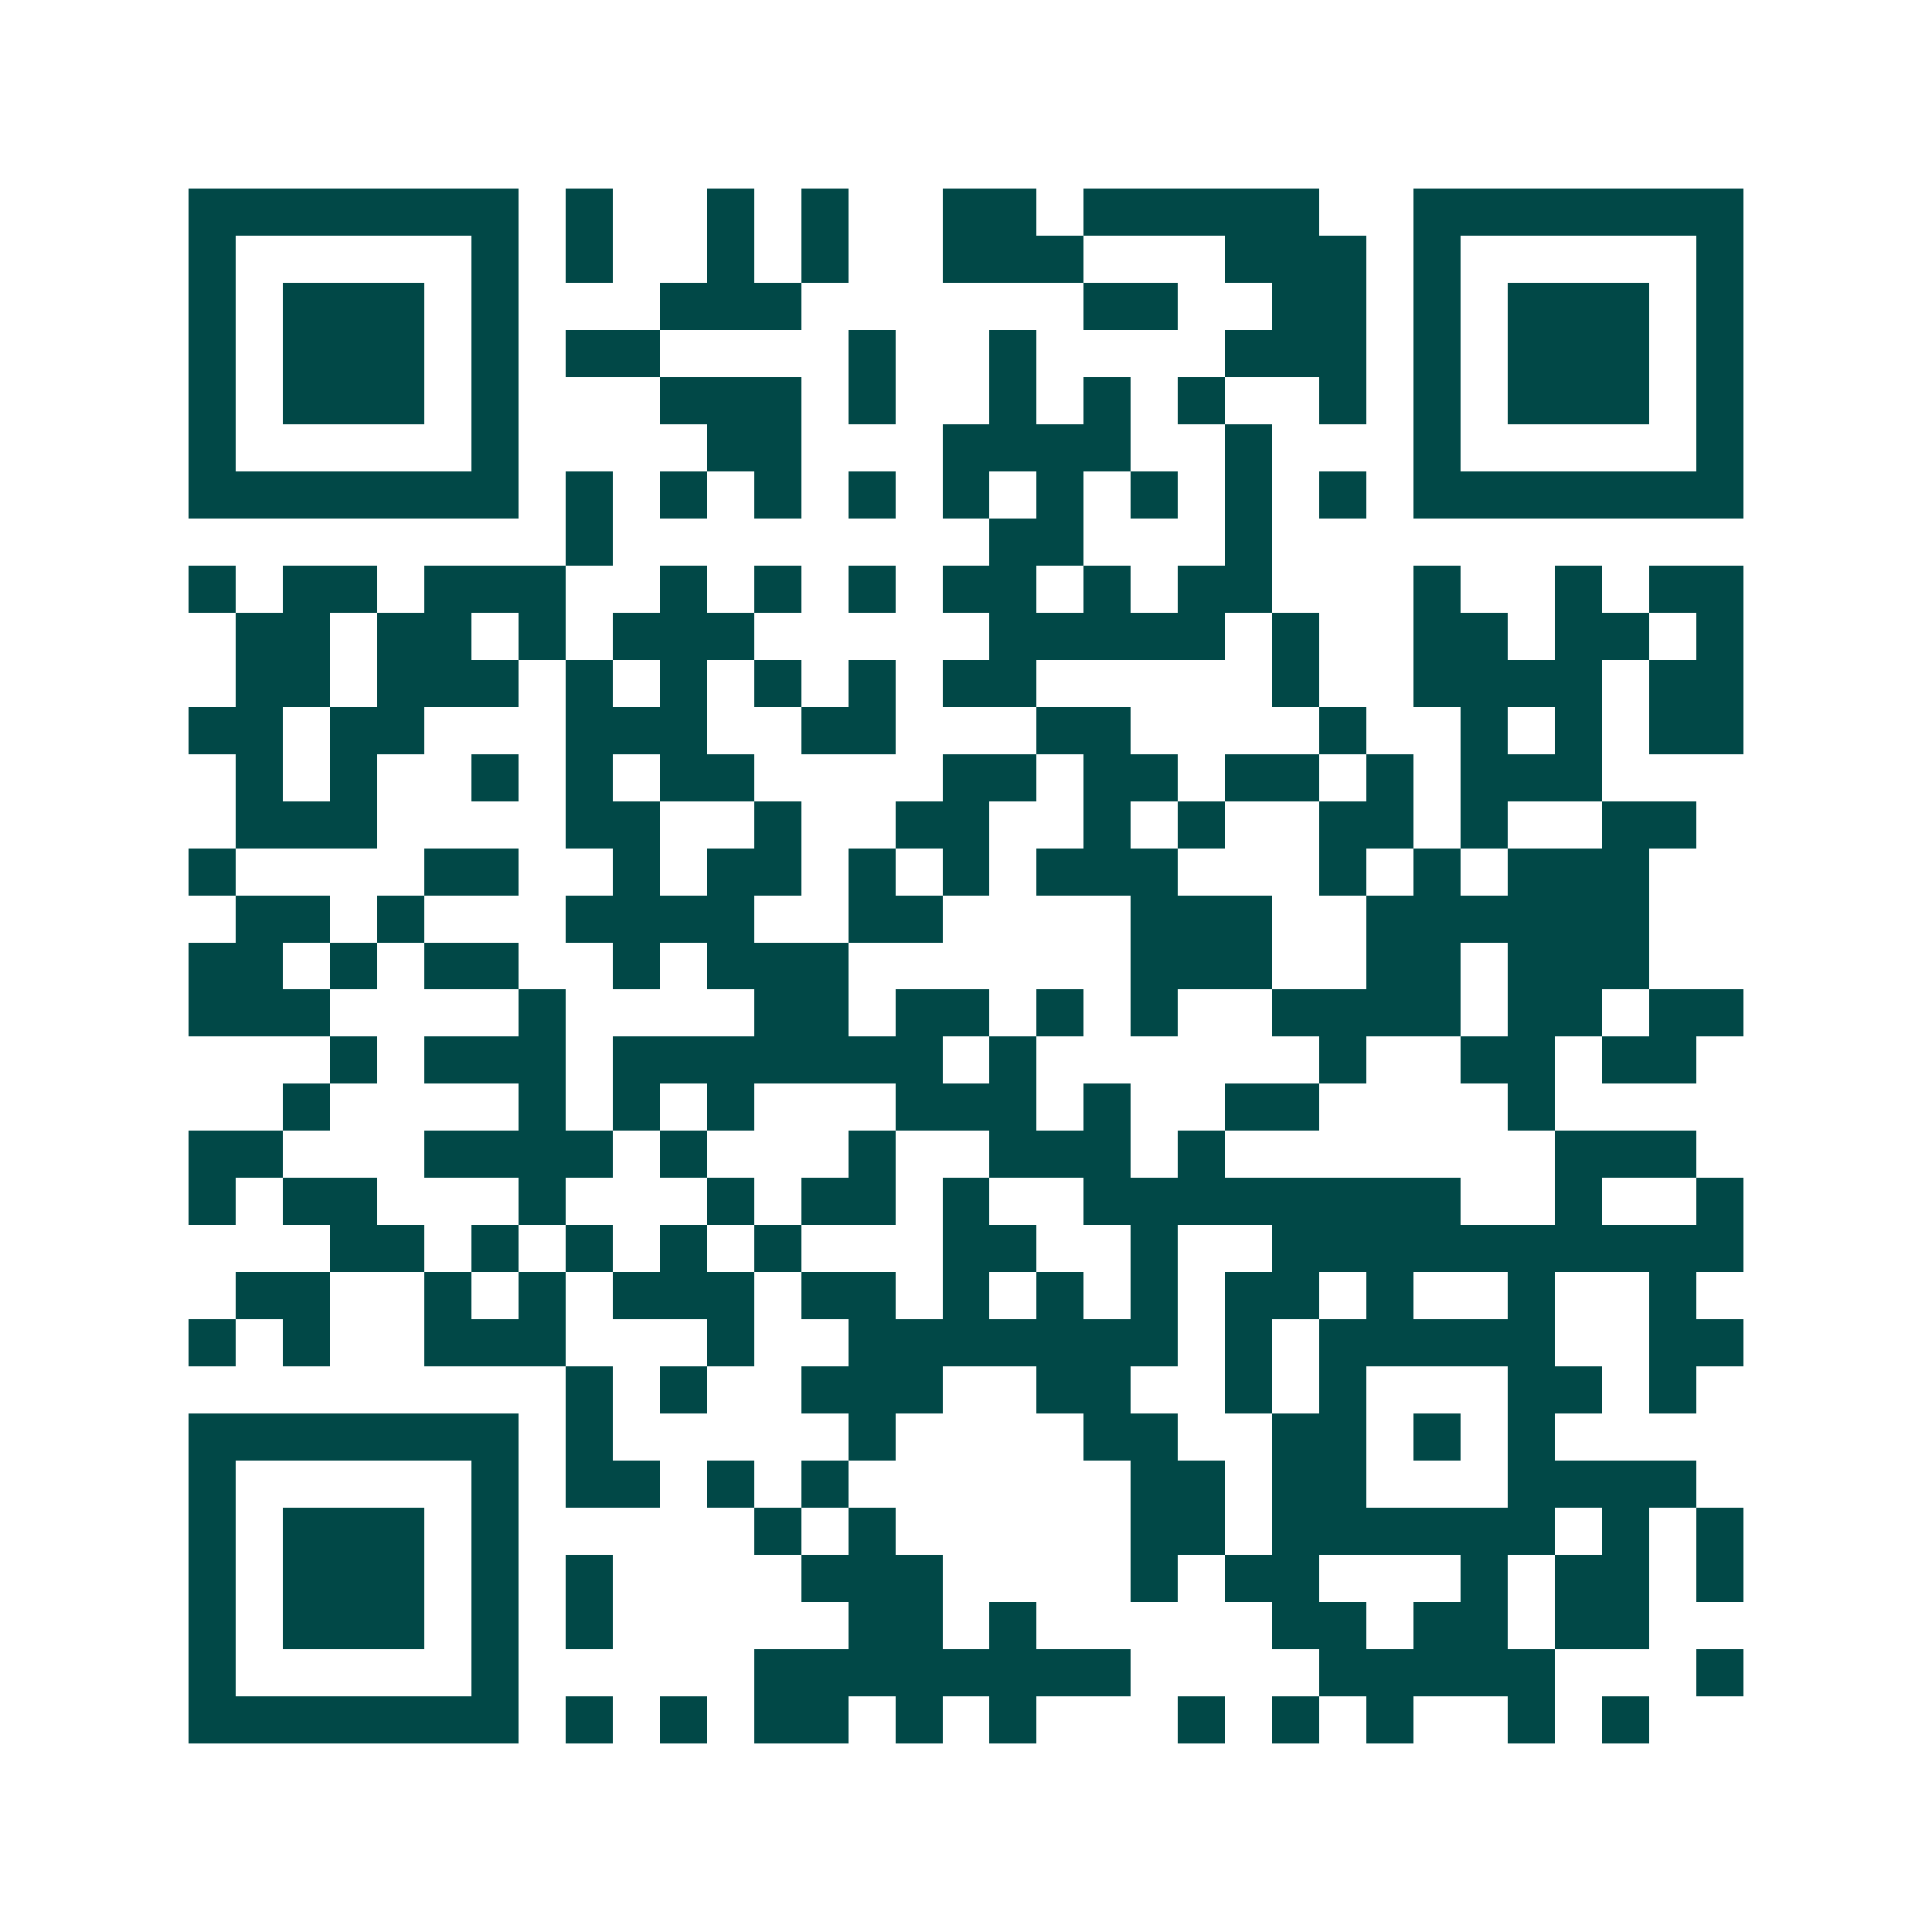 <svg xmlns="http://www.w3.org/2000/svg" width="200" height="200" viewBox="0 0 41 41" shape-rendering="crispEdges"><path fill="#ffffff" d="M0 0h41v41H0z"/><path stroke="#014847" d="M4 4.5h7m1 0h1m2 0h1m1 0h1m2 0h2m1 0h5m2 0h7M4 5.5h1m5 0h1m1 0h1m2 0h1m1 0h1m2 0h3m3 0h3m1 0h1m5 0h1M4 6.5h1m1 0h3m1 0h1m3 0h3m6 0h2m2 0h2m1 0h1m1 0h3m1 0h1M4 7.5h1m1 0h3m1 0h1m1 0h2m4 0h1m2 0h1m4 0h3m1 0h1m1 0h3m1 0h1M4 8.5h1m1 0h3m1 0h1m3 0h3m1 0h1m2 0h1m1 0h1m1 0h1m2 0h1m1 0h1m1 0h3m1 0h1M4 9.5h1m5 0h1m4 0h2m3 0h4m2 0h1m3 0h1m5 0h1M4 10.5h7m1 0h1m1 0h1m1 0h1m1 0h1m1 0h1m1 0h1m1 0h1m1 0h1m1 0h1m1 0h7M12 11.5h1m8 0h2m3 0h1M4 12.5h1m1 0h2m1 0h3m2 0h1m1 0h1m1 0h1m1 0h2m1 0h1m1 0h2m3 0h1m2 0h1m1 0h2M5 13.5h2m1 0h2m1 0h1m1 0h3m5 0h5m1 0h1m2 0h2m1 0h2m1 0h1M5 14.5h2m1 0h3m1 0h1m1 0h1m1 0h1m1 0h1m1 0h2m5 0h1m2 0h4m1 0h2M4 15.5h2m1 0h2m3 0h3m2 0h2m3 0h2m4 0h1m2 0h1m1 0h1m1 0h2M5 16.5h1m1 0h1m2 0h1m1 0h1m1 0h2m4 0h2m1 0h2m1 0h2m1 0h1m1 0h3M5 17.5h3m4 0h2m2 0h1m2 0h2m2 0h1m1 0h1m2 0h2m1 0h1m2 0h2M4 18.5h1m4 0h2m2 0h1m1 0h2m1 0h1m1 0h1m1 0h3m3 0h1m1 0h1m1 0h3M5 19.5h2m1 0h1m3 0h4m2 0h2m4 0h3m2 0h6M4 20.5h2m1 0h1m1 0h2m2 0h1m1 0h3m6 0h3m2 0h2m1 0h3M4 21.5h3m4 0h1m4 0h2m1 0h2m1 0h1m1 0h1m2 0h4m1 0h2m1 0h2M7 22.5h1m1 0h3m1 0h7m1 0h1m6 0h1m2 0h2m1 0h2M6 23.5h1m4 0h1m1 0h1m1 0h1m3 0h3m1 0h1m2 0h2m4 0h1M4 24.5h2m3 0h4m1 0h1m3 0h1m2 0h3m1 0h1m7 0h3M4 25.5h1m1 0h2m3 0h1m3 0h1m1 0h2m1 0h1m2 0h8m2 0h1m2 0h1M7 26.5h2m1 0h1m1 0h1m1 0h1m1 0h1m3 0h2m2 0h1m2 0h10M5 27.5h2m2 0h1m1 0h1m1 0h3m1 0h2m1 0h1m1 0h1m1 0h1m1 0h2m1 0h1m2 0h1m2 0h1M4 28.5h1m1 0h1m2 0h3m3 0h1m2 0h7m1 0h1m1 0h5m2 0h2M12 29.5h1m1 0h1m2 0h3m2 0h2m2 0h1m1 0h1m3 0h2m1 0h1M4 30.5h7m1 0h1m5 0h1m4 0h2m2 0h2m1 0h1m1 0h1M4 31.5h1m5 0h1m1 0h2m1 0h1m1 0h1m6 0h2m1 0h2m3 0h4M4 32.5h1m1 0h3m1 0h1m5 0h1m1 0h1m5 0h2m1 0h6m1 0h1m1 0h1M4 33.5h1m1 0h3m1 0h1m1 0h1m4 0h3m4 0h1m1 0h2m3 0h1m1 0h2m1 0h1M4 34.5h1m1 0h3m1 0h1m1 0h1m5 0h2m1 0h1m5 0h2m1 0h2m1 0h2M4 35.5h1m5 0h1m5 0h8m4 0h5m3 0h1M4 36.5h7m1 0h1m1 0h1m1 0h2m1 0h1m1 0h1m3 0h1m1 0h1m1 0h1m2 0h1m1 0h1"/></svg>
